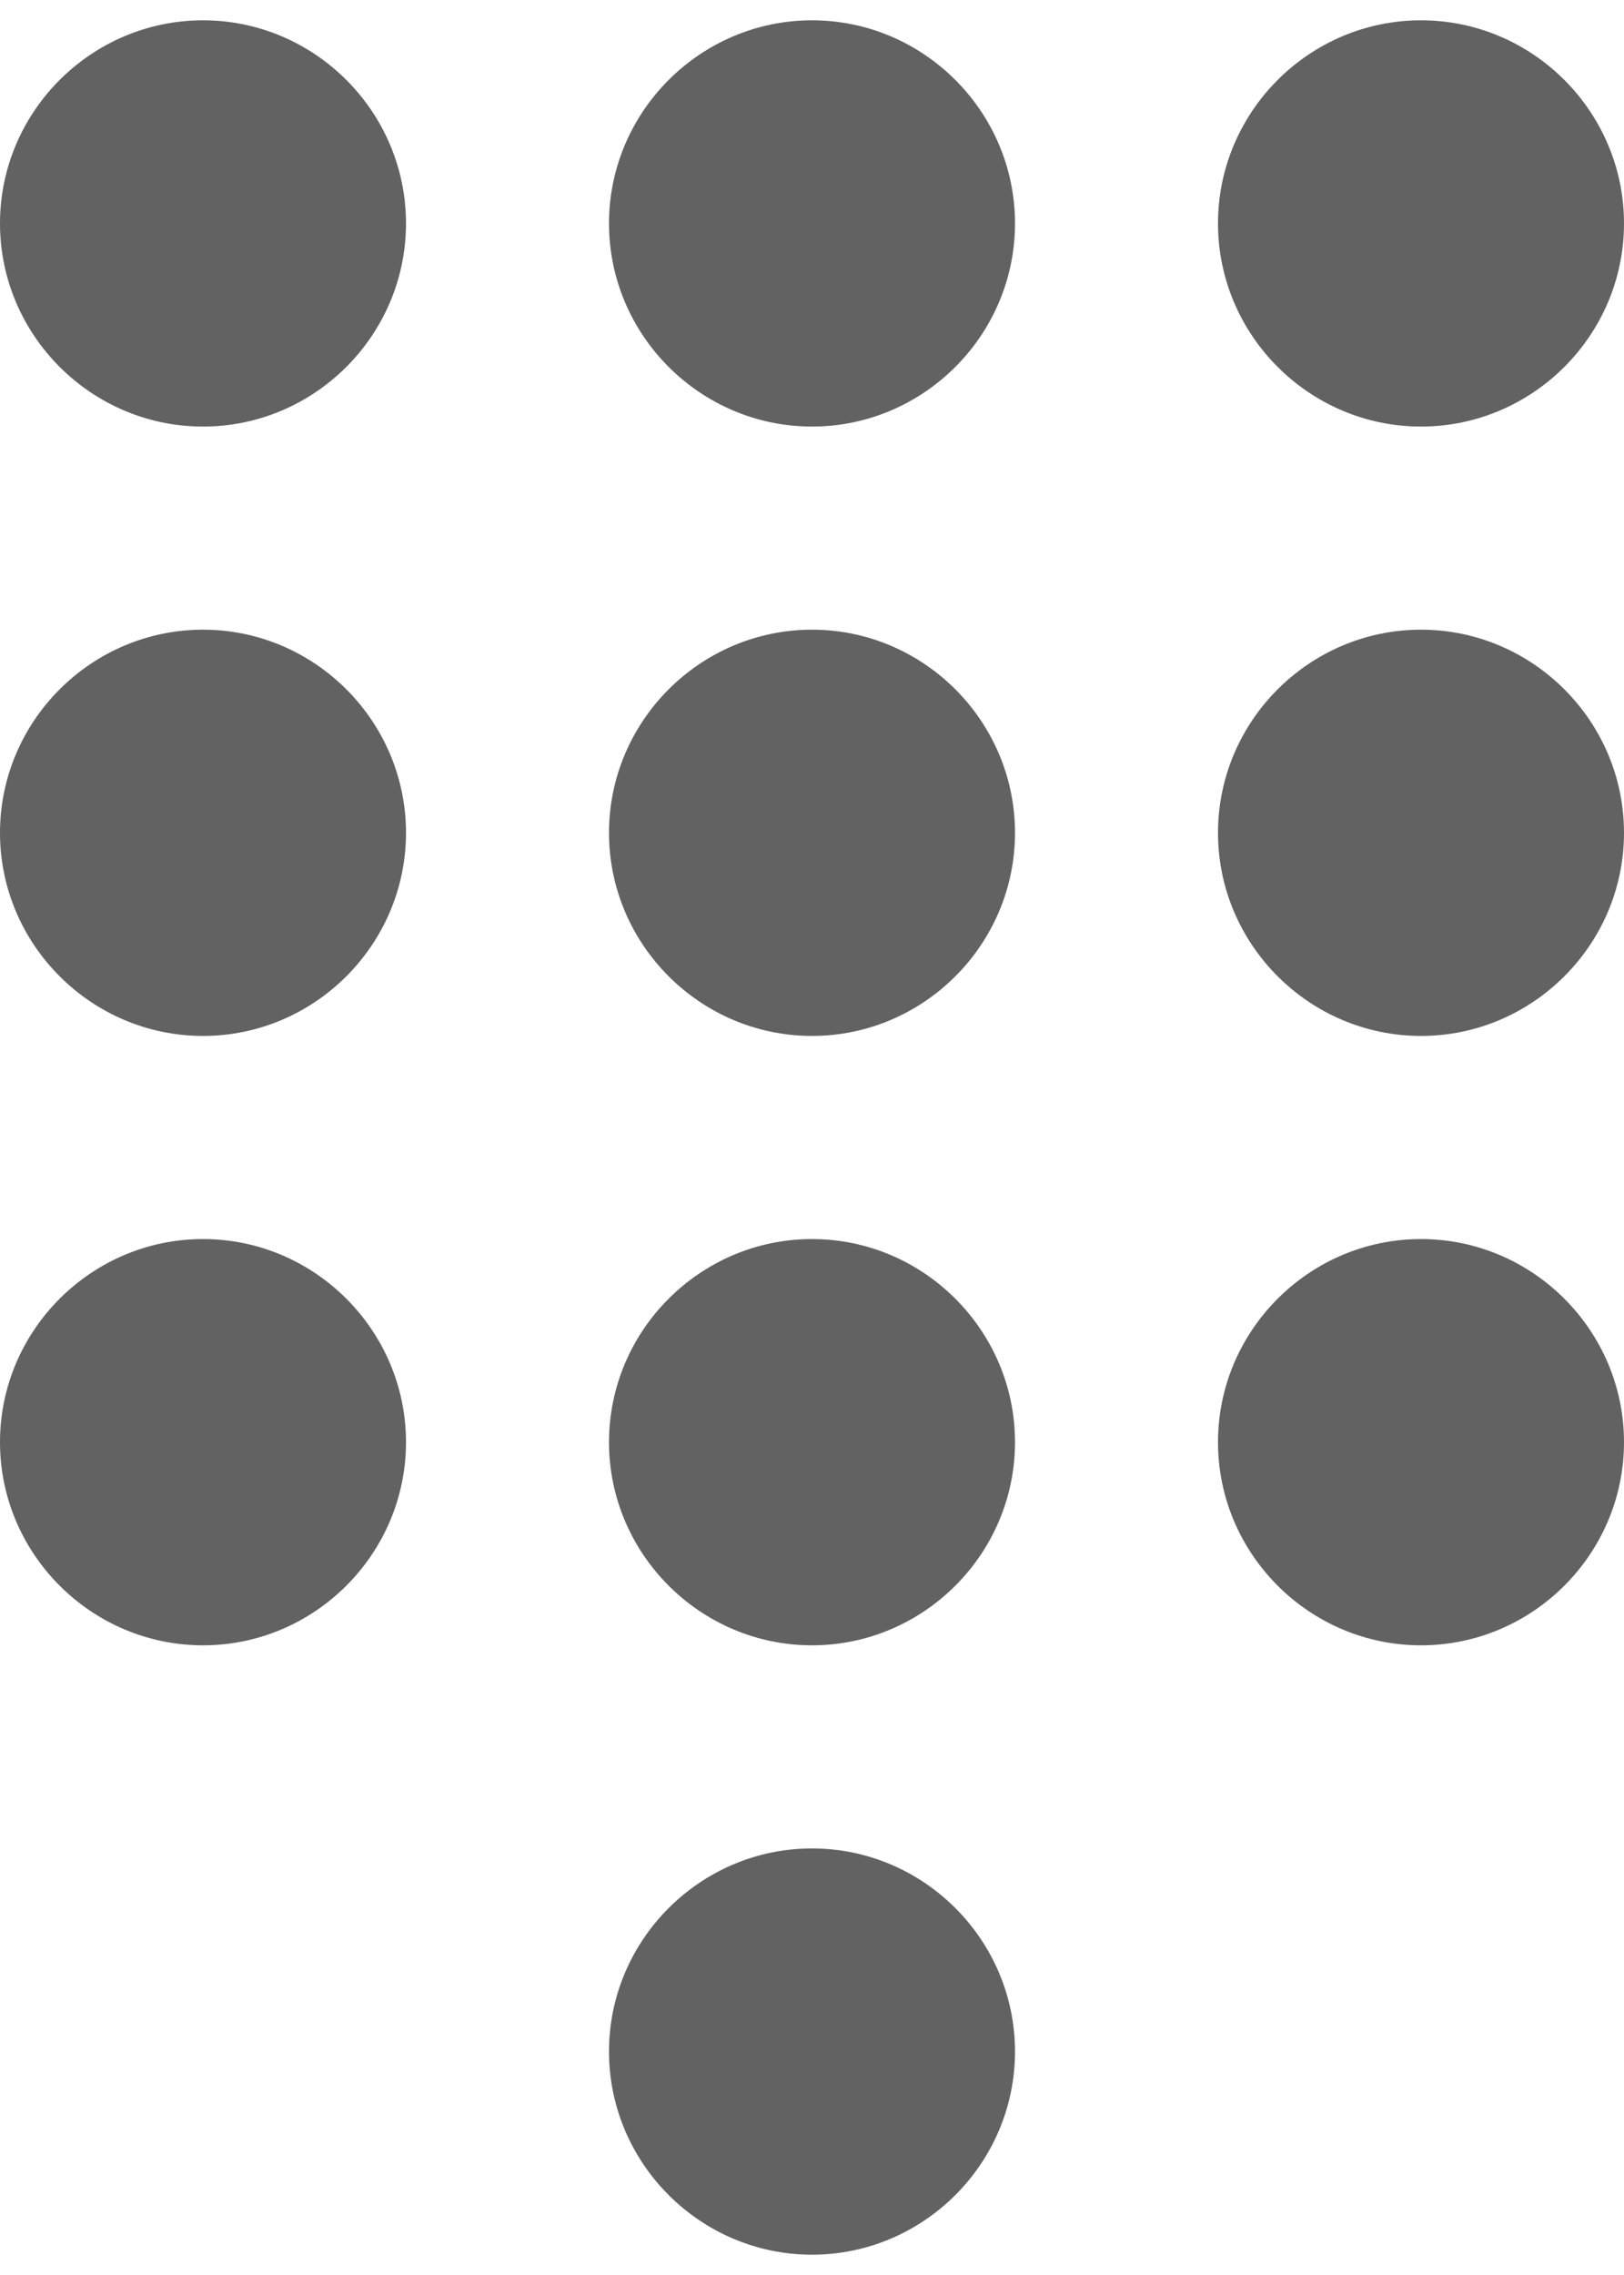 <svg width="20" height="28" viewBox="0 0 20 28" fill="none" xmlns="http://www.w3.org/2000/svg">
<path d="M10 22.75C8.625 22.75 7.5 23.875 7.5 25.25C7.5 26.625 8.625 27.75 10 27.75C11.375 27.75 12.5 26.625 12.5 25.25C12.5 23.875 11.375 22.75 10 22.75ZM2.5 0.25C1.125 0.25 0 1.375 0 2.75C0 4.125 1.125 5.25 2.5 5.25C3.875 5.25 5 4.125 5 2.75C5 1.375 3.875 0.25 2.5 0.25ZM2.5 7.75C1.125 7.75 0 8.875 0 10.25C0 11.625 1.125 12.75 2.5 12.75C3.875 12.75 5 11.625 5 10.25C5 8.875 3.875 7.75 2.5 7.75ZM2.5 15.25C1.125 15.25 0 16.375 0 17.75C0 19.125 1.125 20.25 2.5 20.25C3.875 20.25 5 19.125 5 17.75C5 16.375 3.875 15.25 2.5 15.25ZM17.5 5.25C18.875 5.25 20 4.125 20 2.75C20 1.375 18.875 0.25 17.5 0.25C16.125 0.25 15 1.375 15 2.75C15 4.125 16.125 5.25 17.5 5.25ZM10 15.25C8.625 15.25 7.5 16.375 7.5 17.75C7.5 19.125 8.625 20.25 10 20.25C11.375 20.25 12.5 19.125 12.5 17.75C12.5 16.375 11.375 15.25 10 15.25ZM17.5 15.25C16.125 15.25 15 16.375 15 17.75C15 19.125 16.125 20.25 17.5 20.25C18.875 20.25 20 19.125 20 17.75C20 16.375 18.875 15.25 17.5 15.25ZM17.5 7.75C16.125 7.75 15 8.875 15 10.25C15 11.625 16.125 12.75 17.5 12.75C18.875 12.75 20 11.625 20 10.25C20 8.875 18.875 7.75 17.5 7.75ZM10 7.75C8.625 7.75 7.5 8.875 7.5 10.25C7.5 11.625 8.625 12.75 10 12.75C11.375 12.75 12.5 11.625 12.5 10.25C12.5 8.875 11.375 7.75 10 7.75ZM10 0.25C8.625 0.25 7.5 1.375 7.5 2.75C7.5 4.125 8.625 5.25 10 5.25C11.375 5.25 12.5 4.125 12.5 2.75C12.5 1.375 11.375 0.25 10 0.25Z" fill="#626262"/>
</svg>
